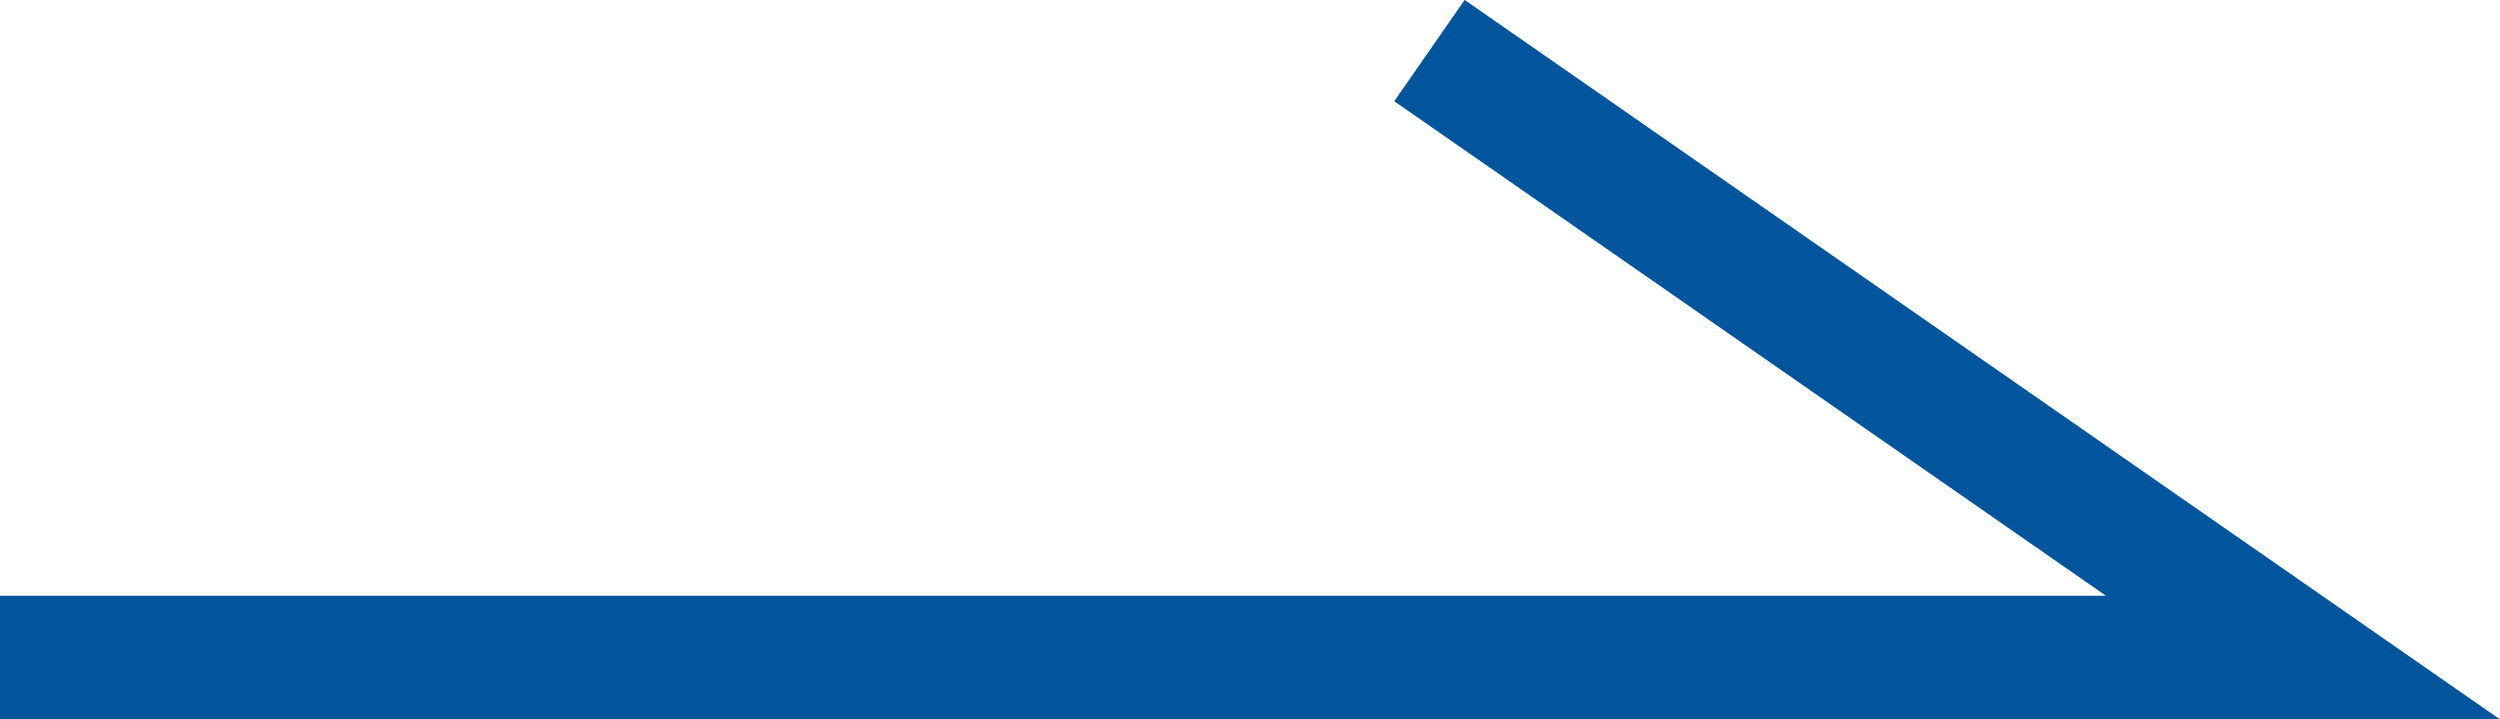 <?xml version="1.0" encoding="UTF-8"?><svg id="_レイヤー_2" xmlns="http://www.w3.org/2000/svg" viewBox="0 0 20.27 5.83"><defs><style>.cls-1{fill:none;stroke:#00559c;stroke-miterlimit:10;}</style></defs><g id="_新着情報一覧"><polyline class="cls-1" points="0 5.33 18.67 5.33 11.59 .41"/></g></svg>